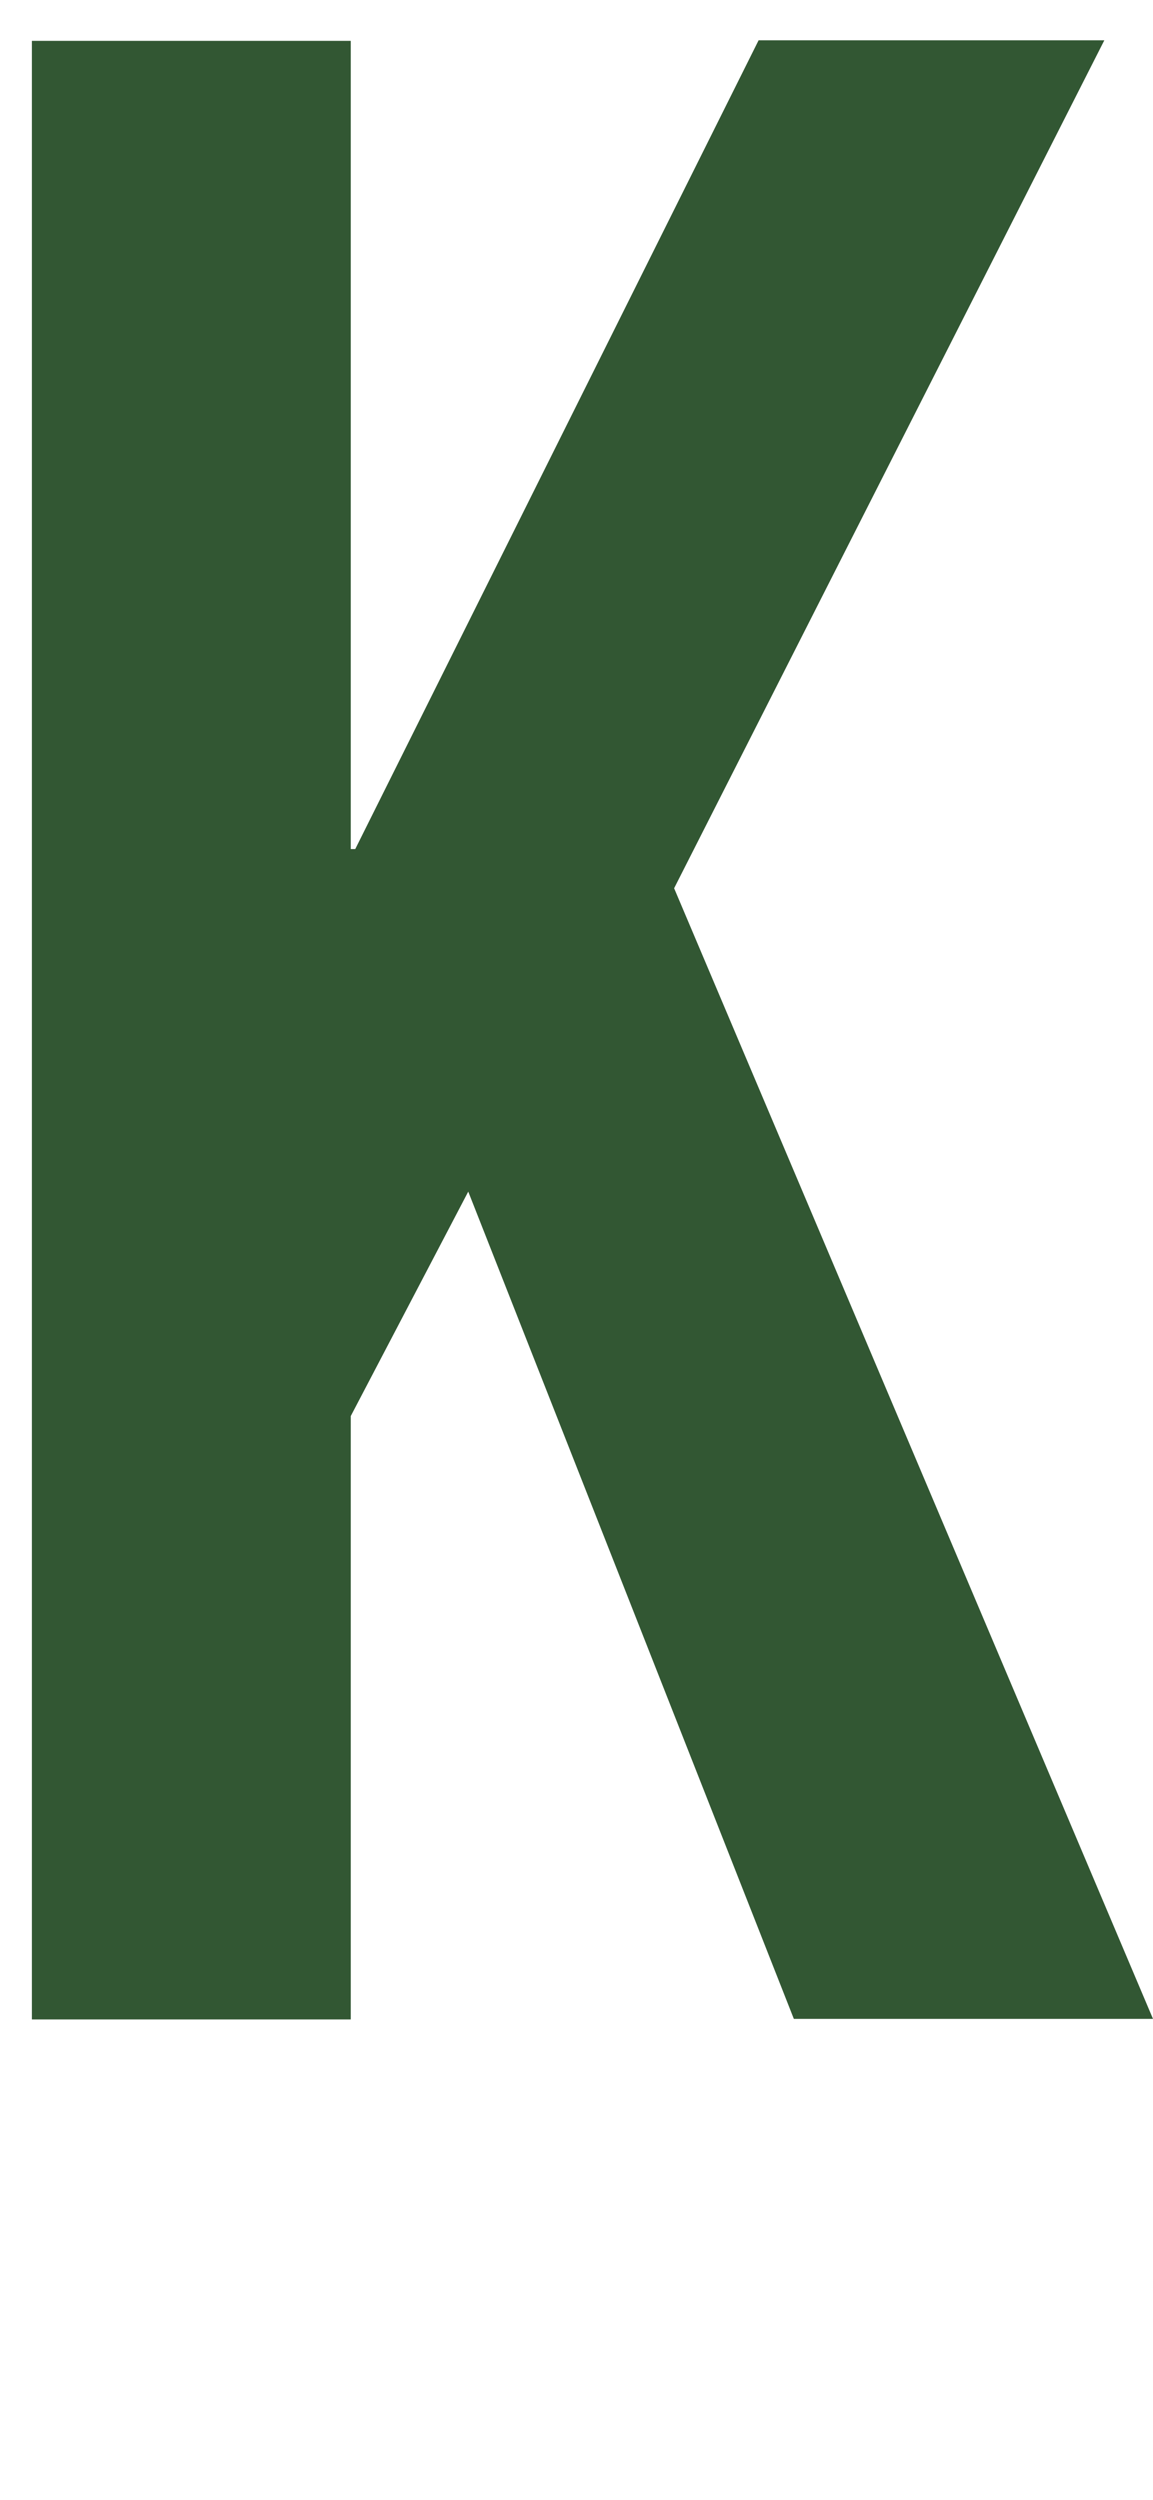 <?xml version="1.0" encoding="utf-8"?>
<!-- Generator: Adobe Illustrator 23.0.3, SVG Export Plug-In . SVG Version: 6.00 Build 0)  -->
<svg version="1.1" id="レイヤー_1" xmlns="http://www.w3.org/2000/svg" xmlns:xlink="http://www.w3.org/1999/xlink" x="0px"
	 y="0px" viewBox="0 0 20.61 44.67" style="enable-background:new 0 0 20.61 44.67;" xml:space="preserve">
<style type="text/css">
	.st0{fill:#325733;}
</style>
<path class="st0" d="M6.27,15.17h0.08l7.21-14.45h6.18l-7.69,15.15l8.56,20.2h-6.42L8.37,21.29l-2.1,4.01v10.78h-5.7V0.73h5.7V15.17
	z"/>
</svg>
